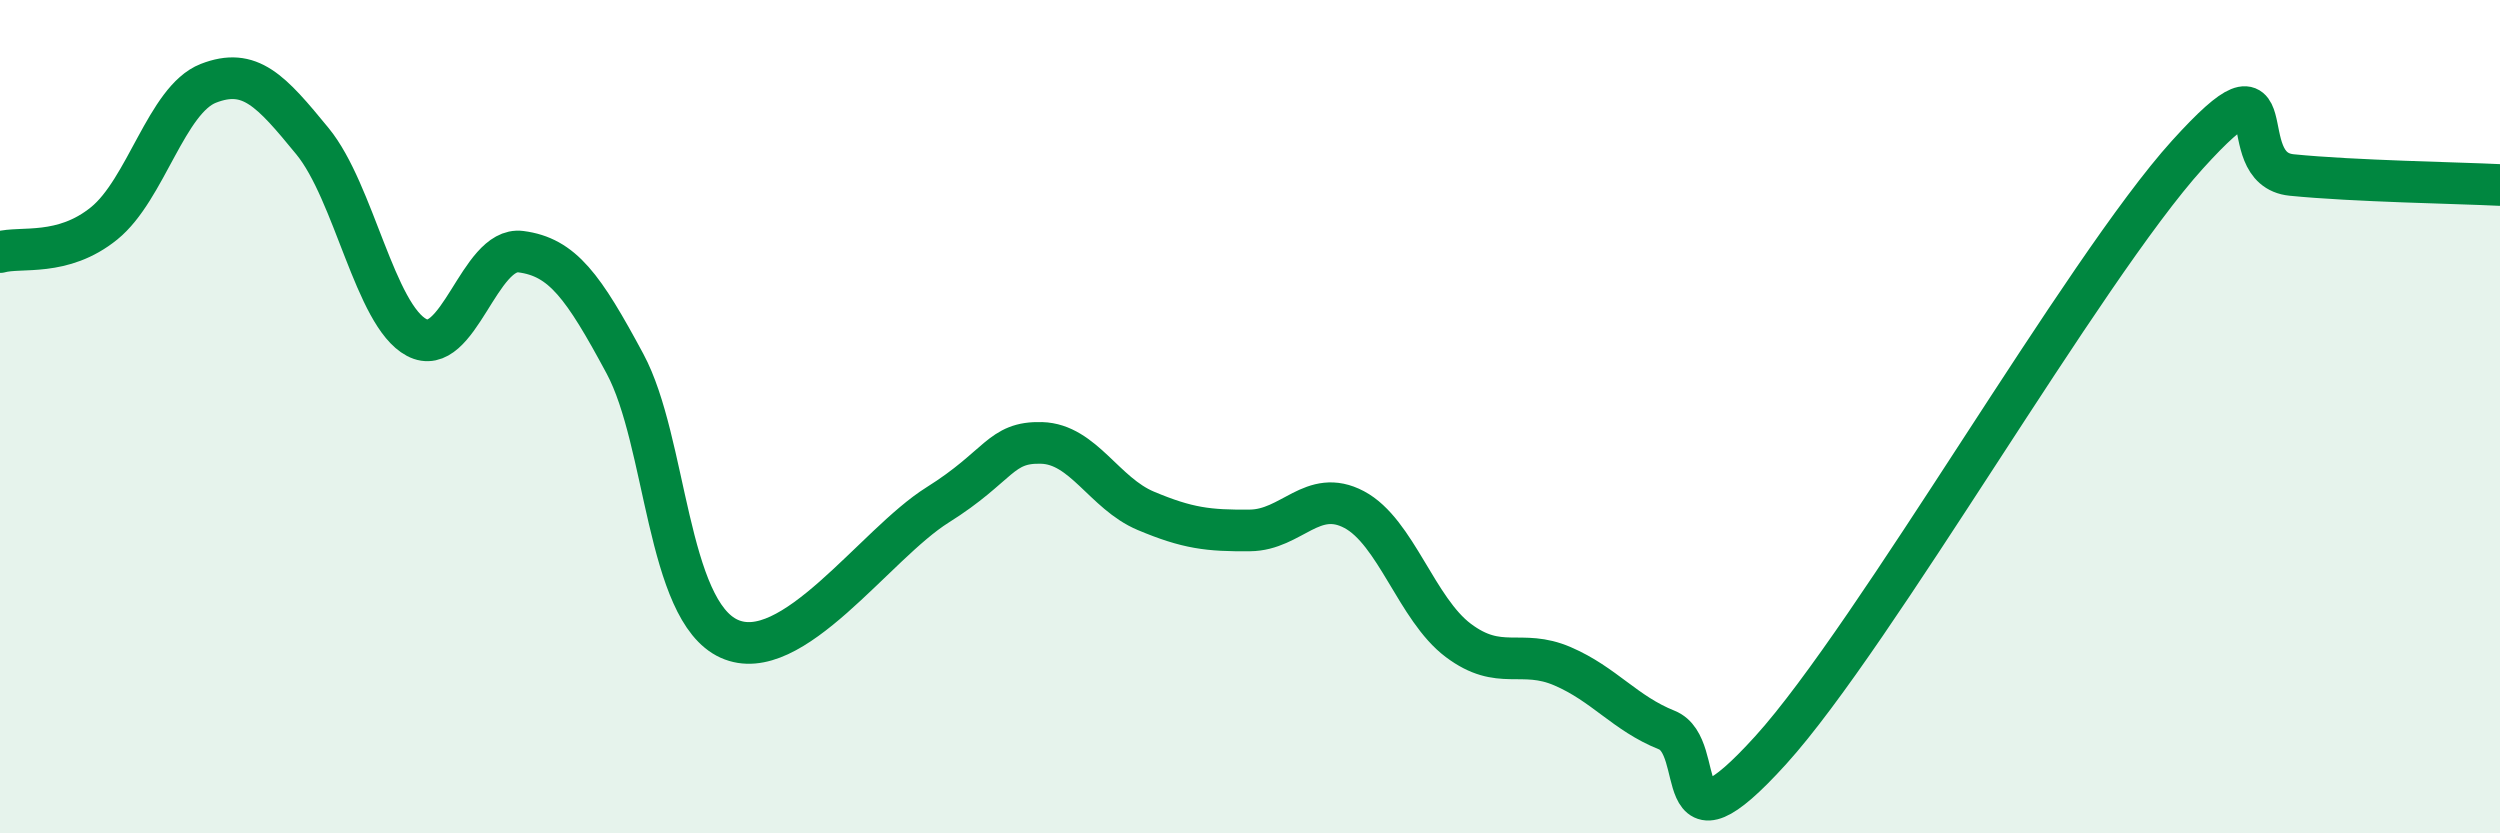 
    <svg width="60" height="20" viewBox="0 0 60 20" xmlns="http://www.w3.org/2000/svg">
      <path
        d="M 0,6.05 C 0.5,5.91 1.5,6.17 2.5,5.36 C 3.5,4.55 4,2.39 5,2 C 6,1.61 6.5,2.17 7.5,3.39 C 8.5,4.61 9,7.57 10,8.1 C 11,8.63 11.5,5.91 12.5,6.04 C 13.5,6.17 14,6.87 15,8.73 C 16,10.59 16,14.65 17.5,15.33 C 19,16.01 21,13.06 22.5,12.12 C 24,11.18 24,10.6 25,10.63 C 26,10.66 26.5,11.84 27.5,12.26 C 28.5,12.68 29,12.74 30,12.73 C 31,12.72 31.5,11.7 32.5,12.23 C 33.5,12.76 34,14.62 35,15.37 C 36,16.12 36.5,15.56 37.5,15.99 C 38.5,16.42 39,17.12 40,17.52 C 41,17.92 40,20.76 42.5,18 C 45,15.24 50,6.47 52.5,3.71 C 55,0.95 53.5,4.05 55,4.2 C 56.5,4.35 59,4.39 60,4.44L60 20L0 20Z"
        fill="#008740"
        opacity="0.1"
        stroke-linecap="round"
        stroke-linejoin="round"
      />
      <path
        d="M 0,6.05 C 0.5,5.91 1.5,6.17 2.5,5.36 C 3.5,4.55 4,2.39 5,2 C 6,1.61 6.5,2.17 7.5,3.39 C 8.5,4.61 9,7.57 10,8.1 C 11,8.63 11.5,5.91 12.5,6.04 C 13.5,6.17 14,6.87 15,8.73 C 16,10.59 16,14.65 17.5,15.33 C 19,16.01 21,13.06 22.5,12.12 C 24,11.18 24,10.6 25,10.63 C 26,10.66 26.5,11.84 27.5,12.26 C 28.5,12.68 29,12.74 30,12.73 C 31,12.72 31.5,11.7 32.5,12.23 C 33.5,12.76 34,14.62 35,15.37 C 36,16.12 36.5,15.56 37.5,15.99 C 38.5,16.42 39,17.12 40,17.52 C 41,17.92 40,20.76 42.5,18 C 45,15.24 50,6.47 52.5,3.71 C 55,0.95 53.5,4.05 55,4.2 C 56.5,4.35 59,4.39 60,4.44"
        stroke="#008740"
        stroke-width="1"
        fill="none"
        stroke-linecap="round"
        stroke-linejoin="round"
      />
    </svg>
  